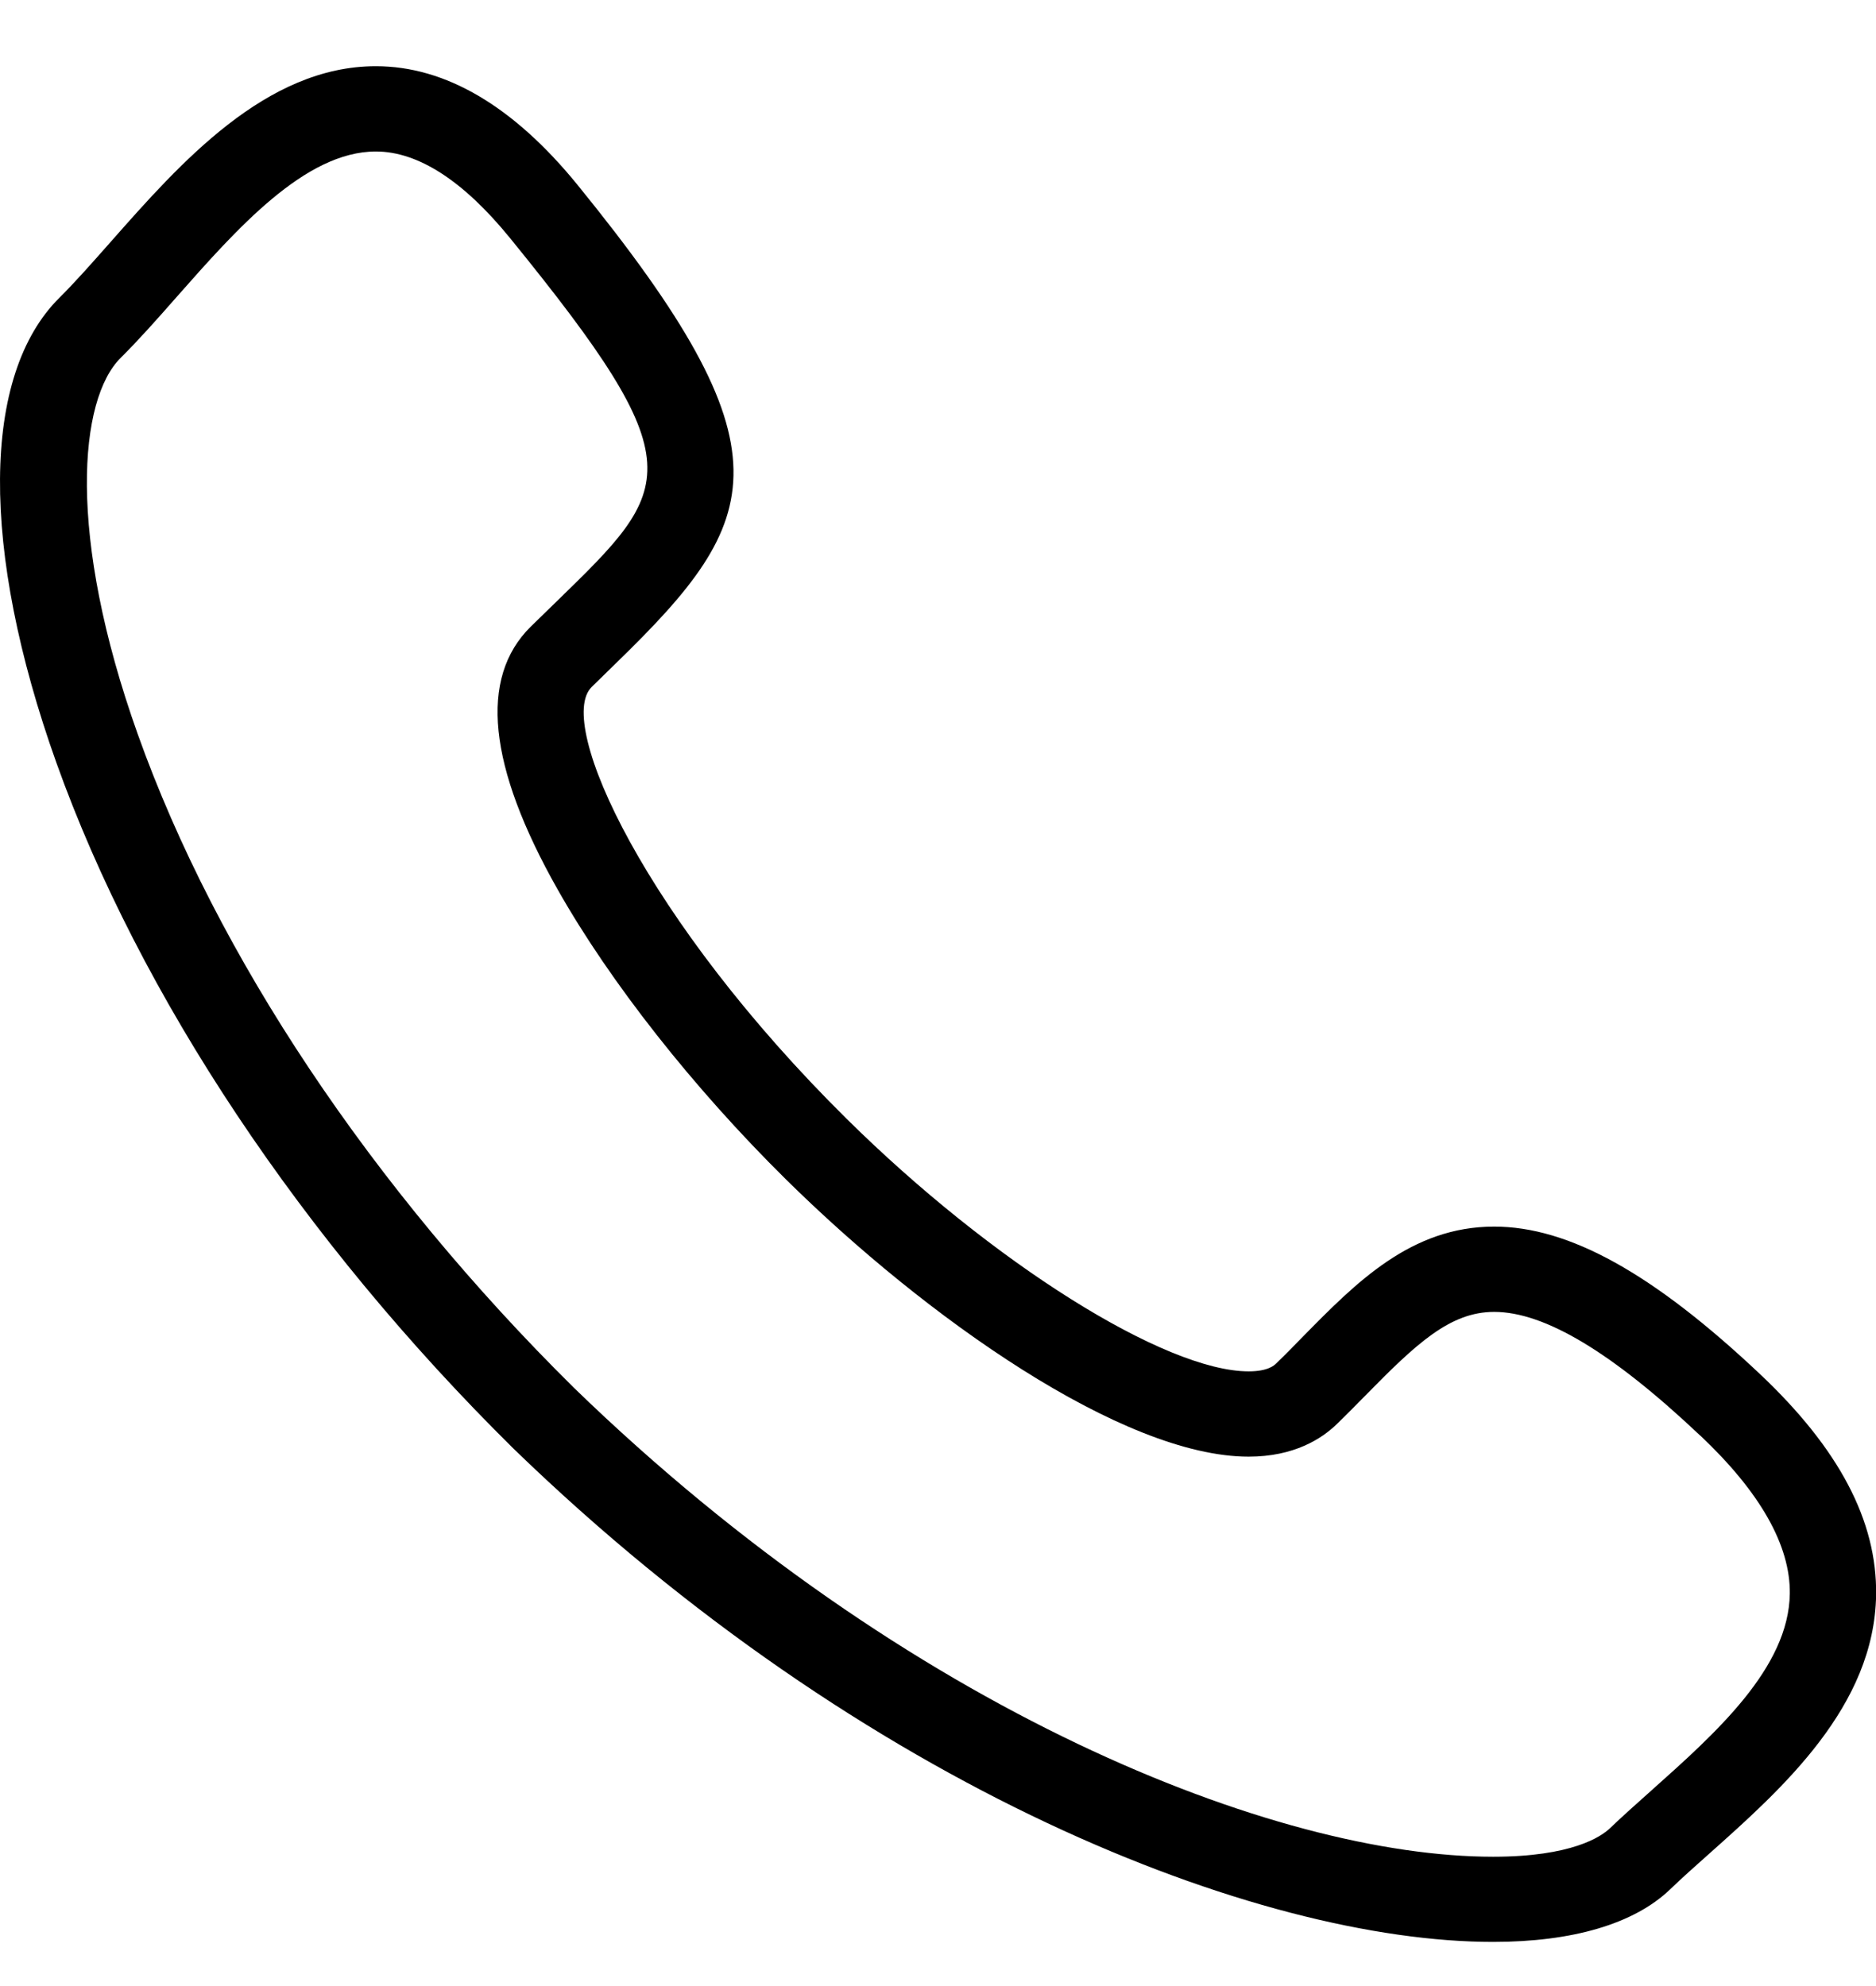 <svg width="17" height="18" viewBox="0 0 17 18" fill="none" xmlns="http://www.w3.org/2000/svg">
<g clip-path="url(#clip0_15506_34118)">
<g clip-path="url(#clip1_15506_34118)">
<path d="M15.487 16.802C15.362 16.913 15.242 17.02 15.132 17.126C14.807 17.436 14.252 17.6 13.53 17.6C11.406 17.6 7.838 16.217 4.651 13.127C2.736 11.235 1.267 9.027 0.511 6.913C-0.181 4.974 -0.169 3.398 0.54 2.697C0.683 2.555 0.839 2.378 1.005 2.19C1.63 1.482 2.407 0.6 3.406 0.6C4.037 0.6 4.652 0.962 5.232 1.674C7.191 4.083 6.925 4.704 5.593 6C5.518 6.073 5.441 6.148 5.361 6.227C5.029 6.556 5.854 8.343 7.673 10.141C8.992 11.445 10.559 12.429 11.315 12.429C11.491 12.429 11.548 12.374 11.566 12.356C11.65 12.275 11.73 12.193 11.809 12.112C12.29 11.623 12.787 11.117 13.54 11.117C14.218 11.117 14.982 11.542 15.947 12.452C16.666 13.13 17.01 13.785 17.001 14.454C16.986 15.464 16.156 16.206 15.487 16.802ZM15.407 13.011C14.608 12.256 13.997 11.89 13.54 11.89C13.139 11.89 12.833 12.179 12.37 12.651C12.287 12.735 12.203 12.821 12.116 12.905C11.978 13.04 11.726 13.202 11.315 13.202C10.175 13.202 8.387 11.939 7.12 10.687C6.282 9.859 5.529 8.903 5.053 8.061C4.422 6.945 4.339 6.145 4.808 5.681L5.045 5.45C6.112 4.412 6.304 4.225 4.622 2.158C4.198 1.637 3.788 1.373 3.406 1.373C2.763 1.373 2.143 2.077 1.595 2.698C1.421 2.896 1.255 3.083 1.094 3.243C0.716 3.616 0.603 4.844 1.249 6.656C1.965 8.664 3.37 10.768 5.201 12.578C8.228 15.514 11.565 16.828 13.53 16.828C14.242 16.828 14.509 16.647 14.59 16.569C14.705 16.459 14.832 16.346 14.963 16.229C15.548 15.707 16.21 15.117 16.219 14.443C16.224 14.007 15.952 13.525 15.407 13.01V13.011Z" fill="black"/>
</g>
</g>
<defs>
<clipPath id="clip0_15506_34118">
<rect width="17" height="17" fill="white" transform="translate(0 0.6)"/>
</clipPath>
<clipPath id="clip1_15506_34118">
<rect width="17" height="17" fill="white" transform="translate(0 0.6)"/>
</clipPath>
</defs>
</svg>
